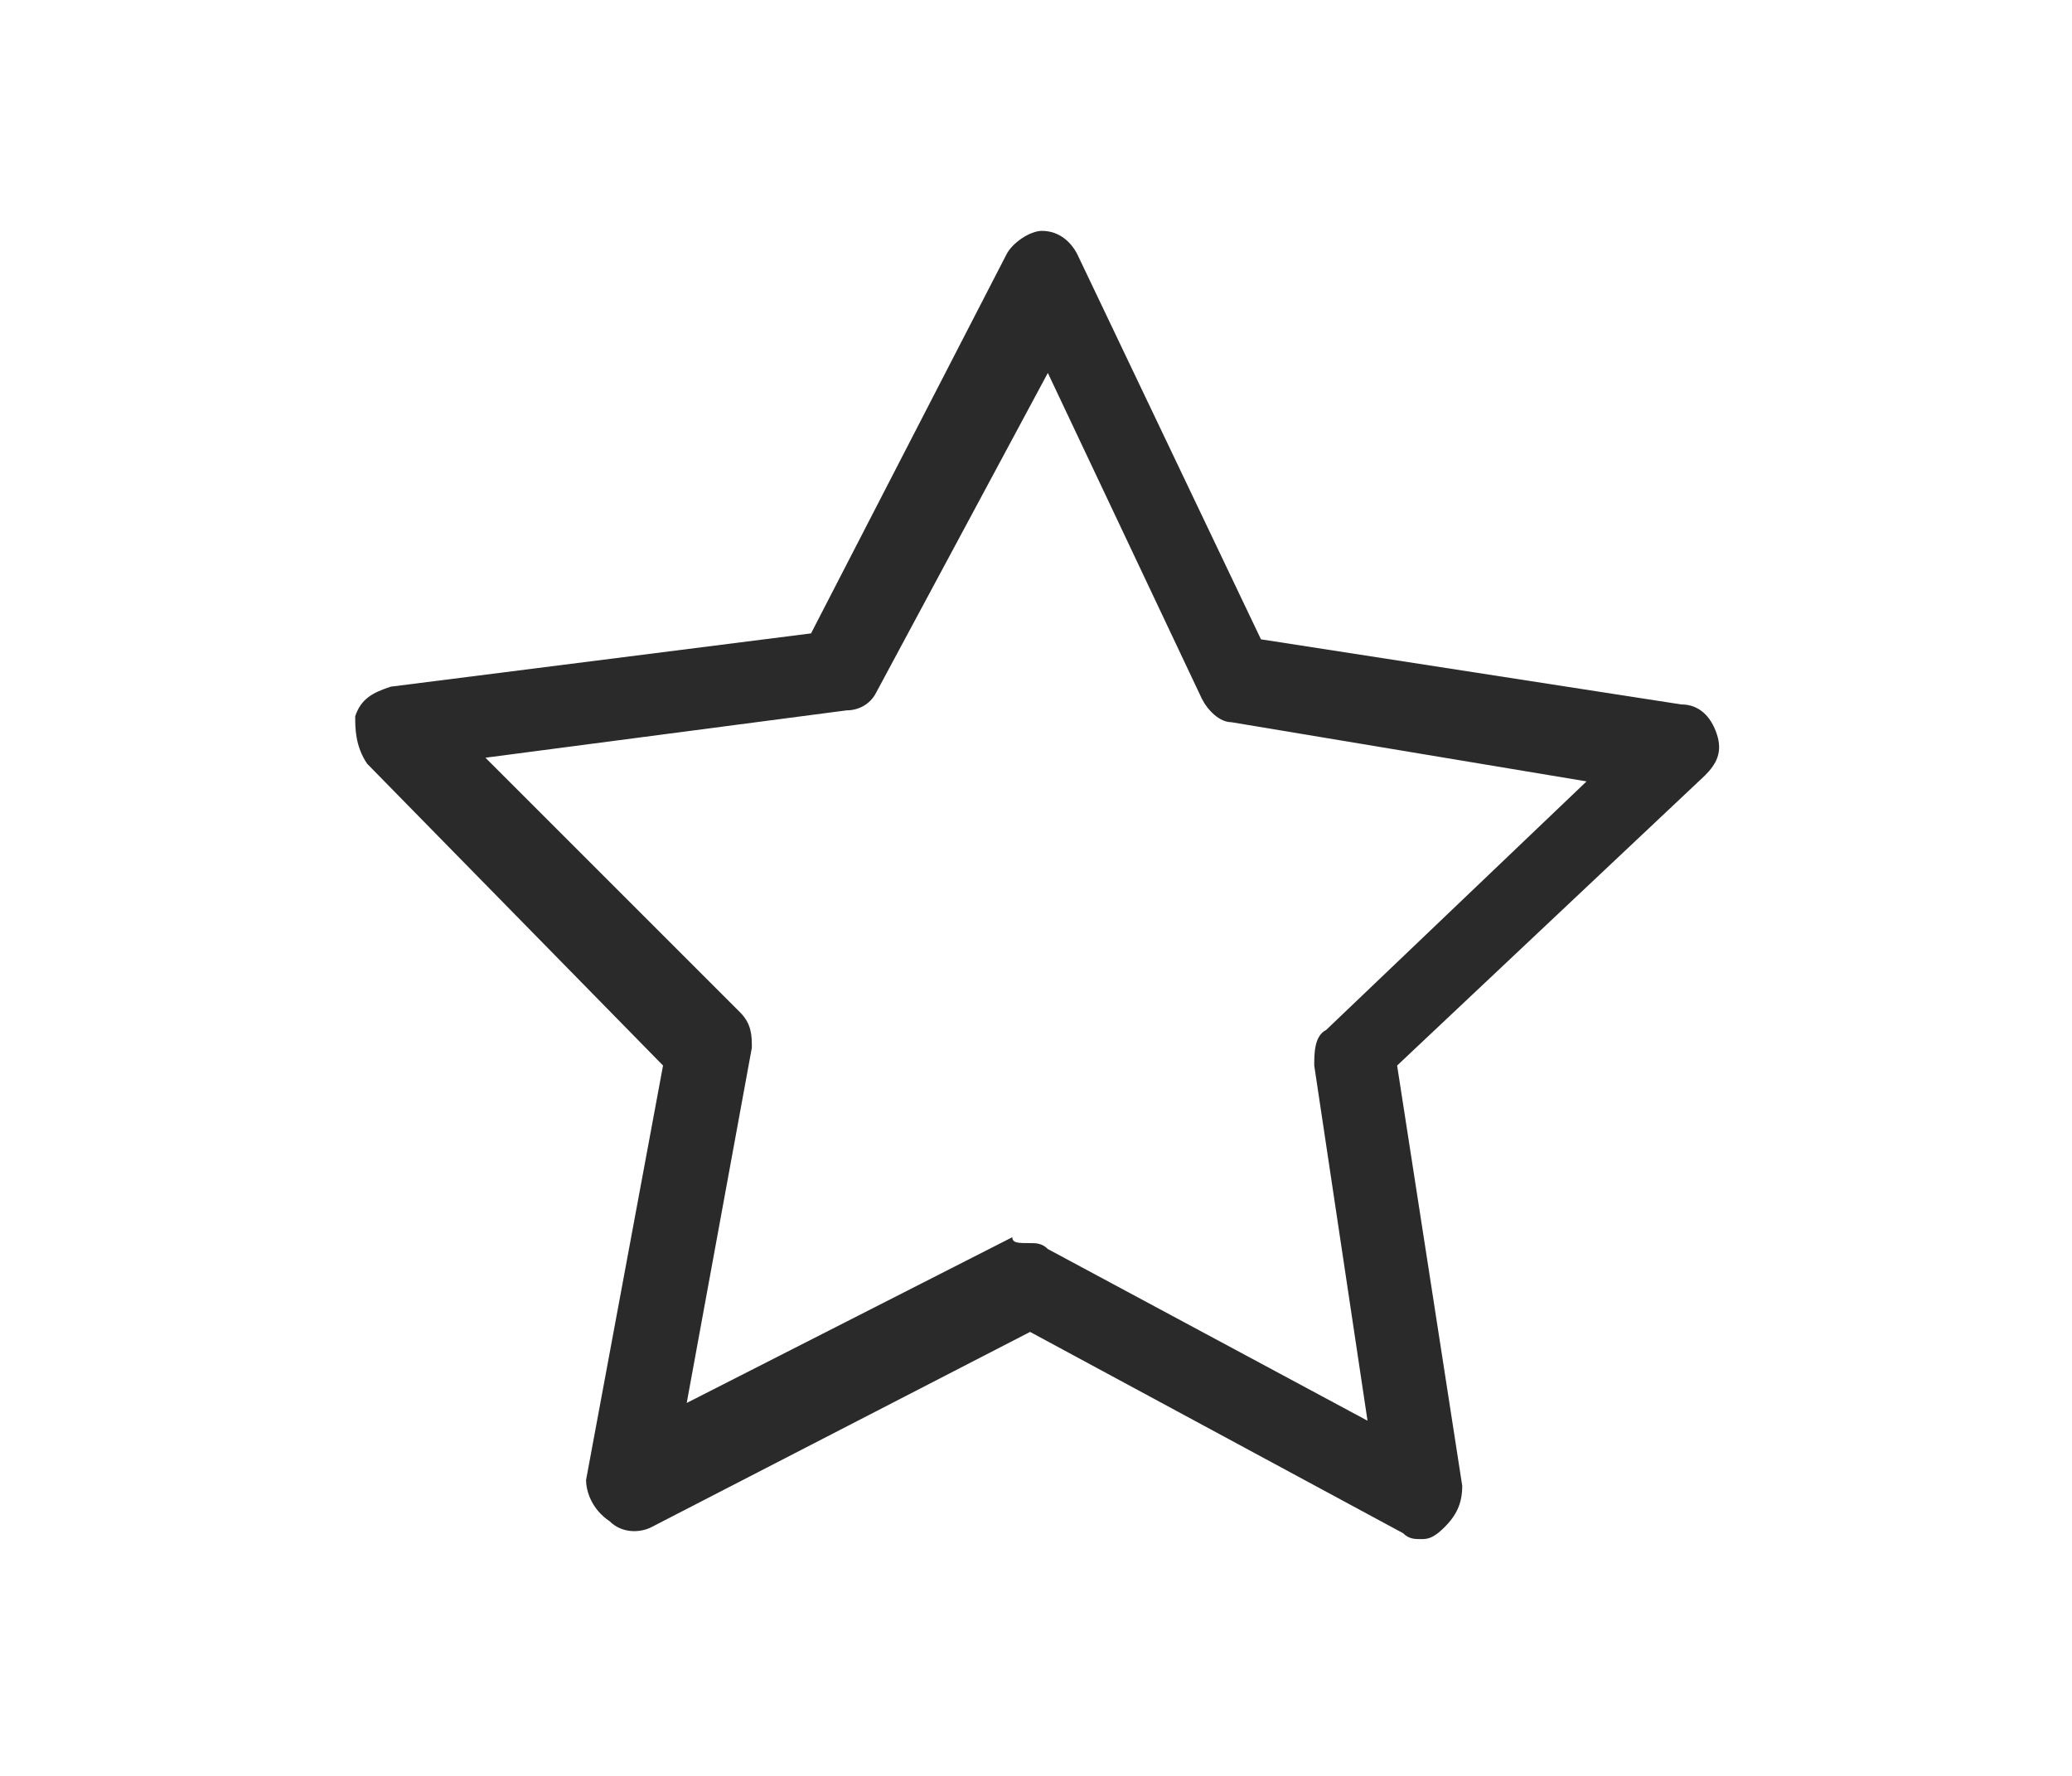 <?xml version="1.0" encoding="utf-8"?>
<!-- Generator: Adobe Illustrator 24.3.0, SVG Export Plug-In . SVG Version: 6.00 Build 0)  -->
<svg version="1.1" id="レイヤー_1" xmlns="http://www.w3.org/2000/svg" xmlns:xlink="http://www.w3.org/1999/xlink" x="0px"
	 y="0px" viewBox="0 0 35 30" style="enable-background:new 0 0 35 30;" xml:space="preserve">
<style type="text/css">
	.st0{fill:#2A2A2A;}
</style>
<path class="st0" d="M24,26c-0.1,0-0.2,0-0.3-0.1l-6.3-3.4L11,25.8c-0.2,0.1-0.5,0.1-0.7-0.1C10,25.5,9.9,25.2,9.9,25l1.3-7l-5-5.1
	C6,12.6,6,12.3,6,12.1c0.1-0.3,0.3-0.4,0.6-0.5l7.1-0.9L17,4.3c0.1-0.2,0.4-0.4,0.6-0.4l0,0c0.3,0,0.5,0.2,0.6,0.4l3.1,6.5l7.1,1.1
	c0.3,0,0.5,0.2,0.6,0.5s0,0.5-0.2,0.7L23.6,18l1.1,7.1c0,0.3-0.1,0.5-0.3,0.7C24.2,26,24.1,26,24,26z M17.4,21c0.1,0,0.2,0,0.3,0.1
	l5.4,2.9l-0.9-6c0-0.2,0-0.5,0.2-0.6l4.4-4.2l-6-1c-0.2,0-0.4-0.2-0.5-0.4l-2.6-5.5l-2.9,5.4c-0.1,0.2-0.3,0.3-0.5,0.3l-6.1,0.8
	l4.3,4.3c0.2,0.2,0.2,0.4,0.2,0.6l-1.1,6l5.5-2.8C17.1,21,17.2,21,17.4,21z"/>
</svg>
